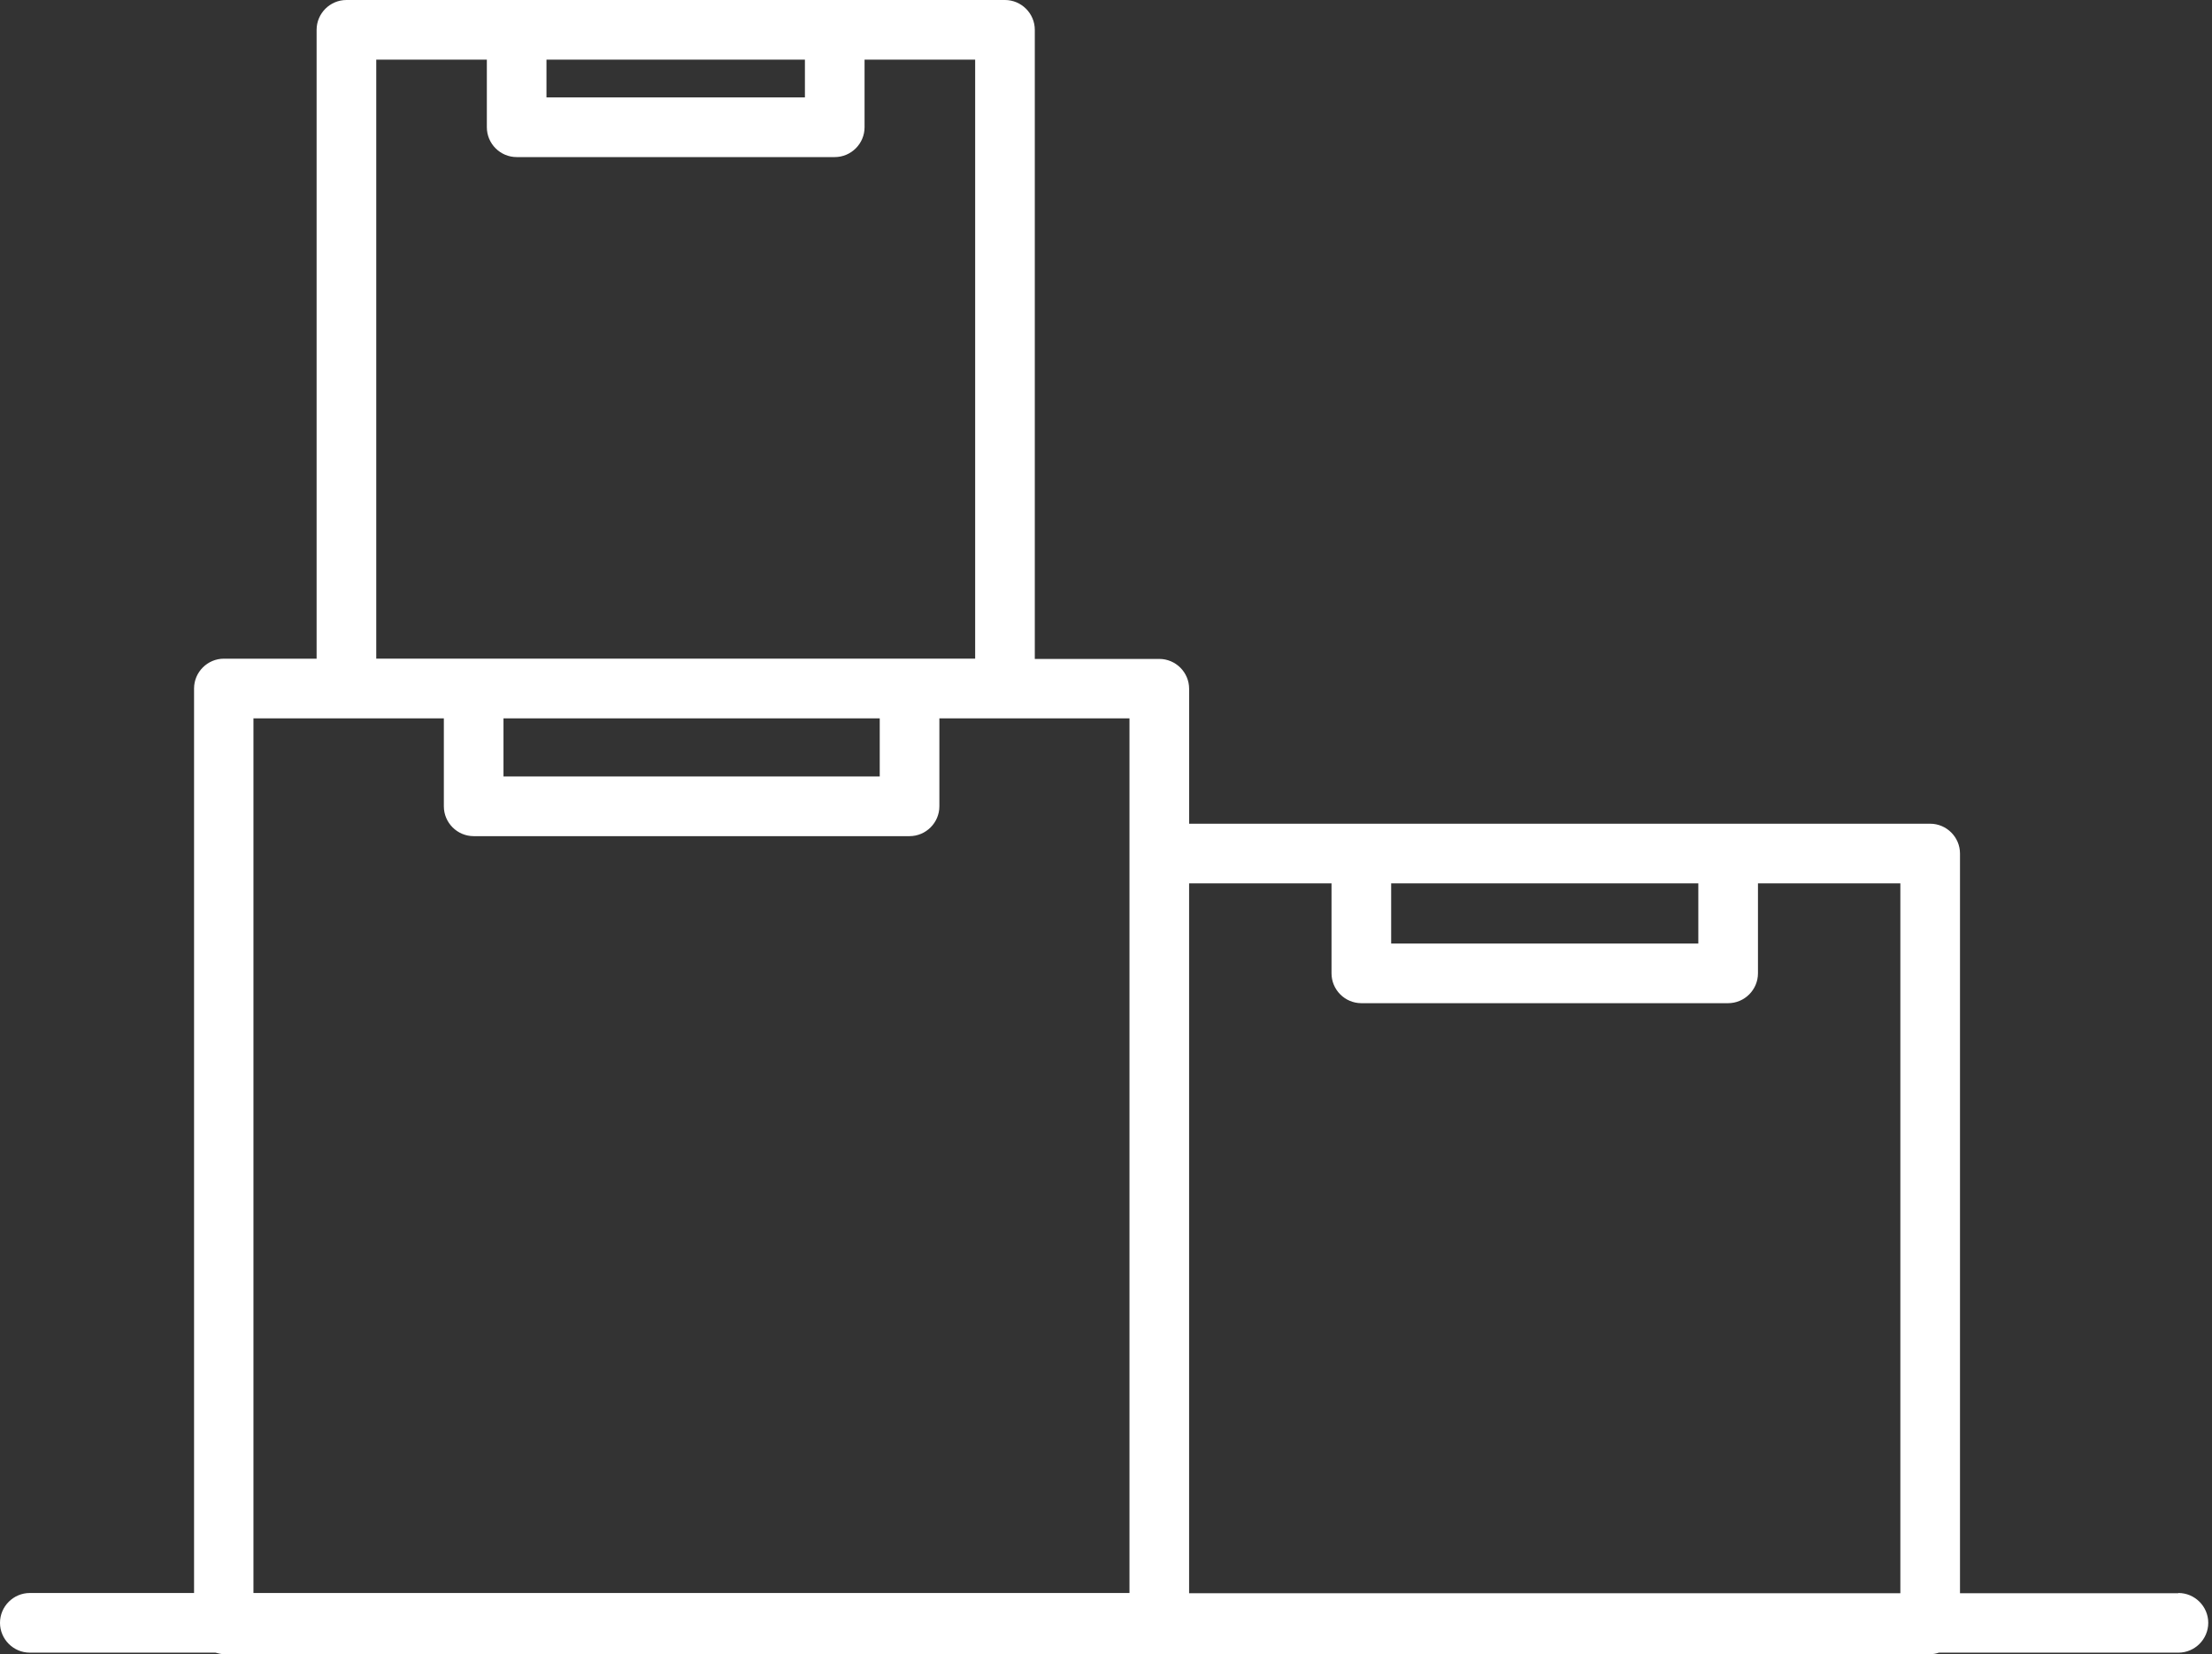 <svg width="107" height="80" viewBox="0 0 107 80" xmlns="http://www.w3.org/2000/svg">
    <rect x="0" y="0" width="107" height="80" fill="#333333" stroke="none"/>
    <path d="M105.364 77.055H94.81V41.28c0-.793-.65-1.442-1.443-1.442H57.521V33.31c0-.793-.65-1.442-1.443-1.442h-6.022V1.443c0-.794-.65-1.443-1.443-1.443H16.757c-.793 0-1.442.65-1.442 1.443v30.413H10.83c-.793 0-1.443.649-1.443 1.442v43.745H1.443c-.794 0-1.443.649-1.443 1.442 0 .794.65 1.443 1.443 1.443h8.98c.131.036.264.072.408.072h82.548c.145 0 .277-.024.41-.072h11.587c.794 0 1.443-.65 1.443-1.443s-.65-1.442-1.443-1.442l-.012.012zm-38.07-34.332h14.858v2.909H67.294v-2.91zm-2.885 0v4.351c0 .794.649 1.443 1.442 1.443h17.743c.794 0 1.443-.65 1.443-1.443v-4.351h6.888v34.332H57.52V42.723h6.888zM26.434 2.885h12.502v1.827H26.434V2.885zm-8.234 0h5.35v3.27c0 .793.648 1.442 1.442 1.442h15.387c.793 0 1.442-.649 1.442-1.442v-3.27h5.35v28.97H18.2V2.886zm6.155 31.856h18.2v2.813h-18.2V34.74zm-12.082 0h9.197v4.255c0 .794.649 1.443 1.442 1.443h21.085c.793 0 1.443-.65 1.443-1.443v-4.255h9.196v42.302H12.26V34.74h.012z" fill="#FFF" fill-rule="nonzero"/>
</svg>
